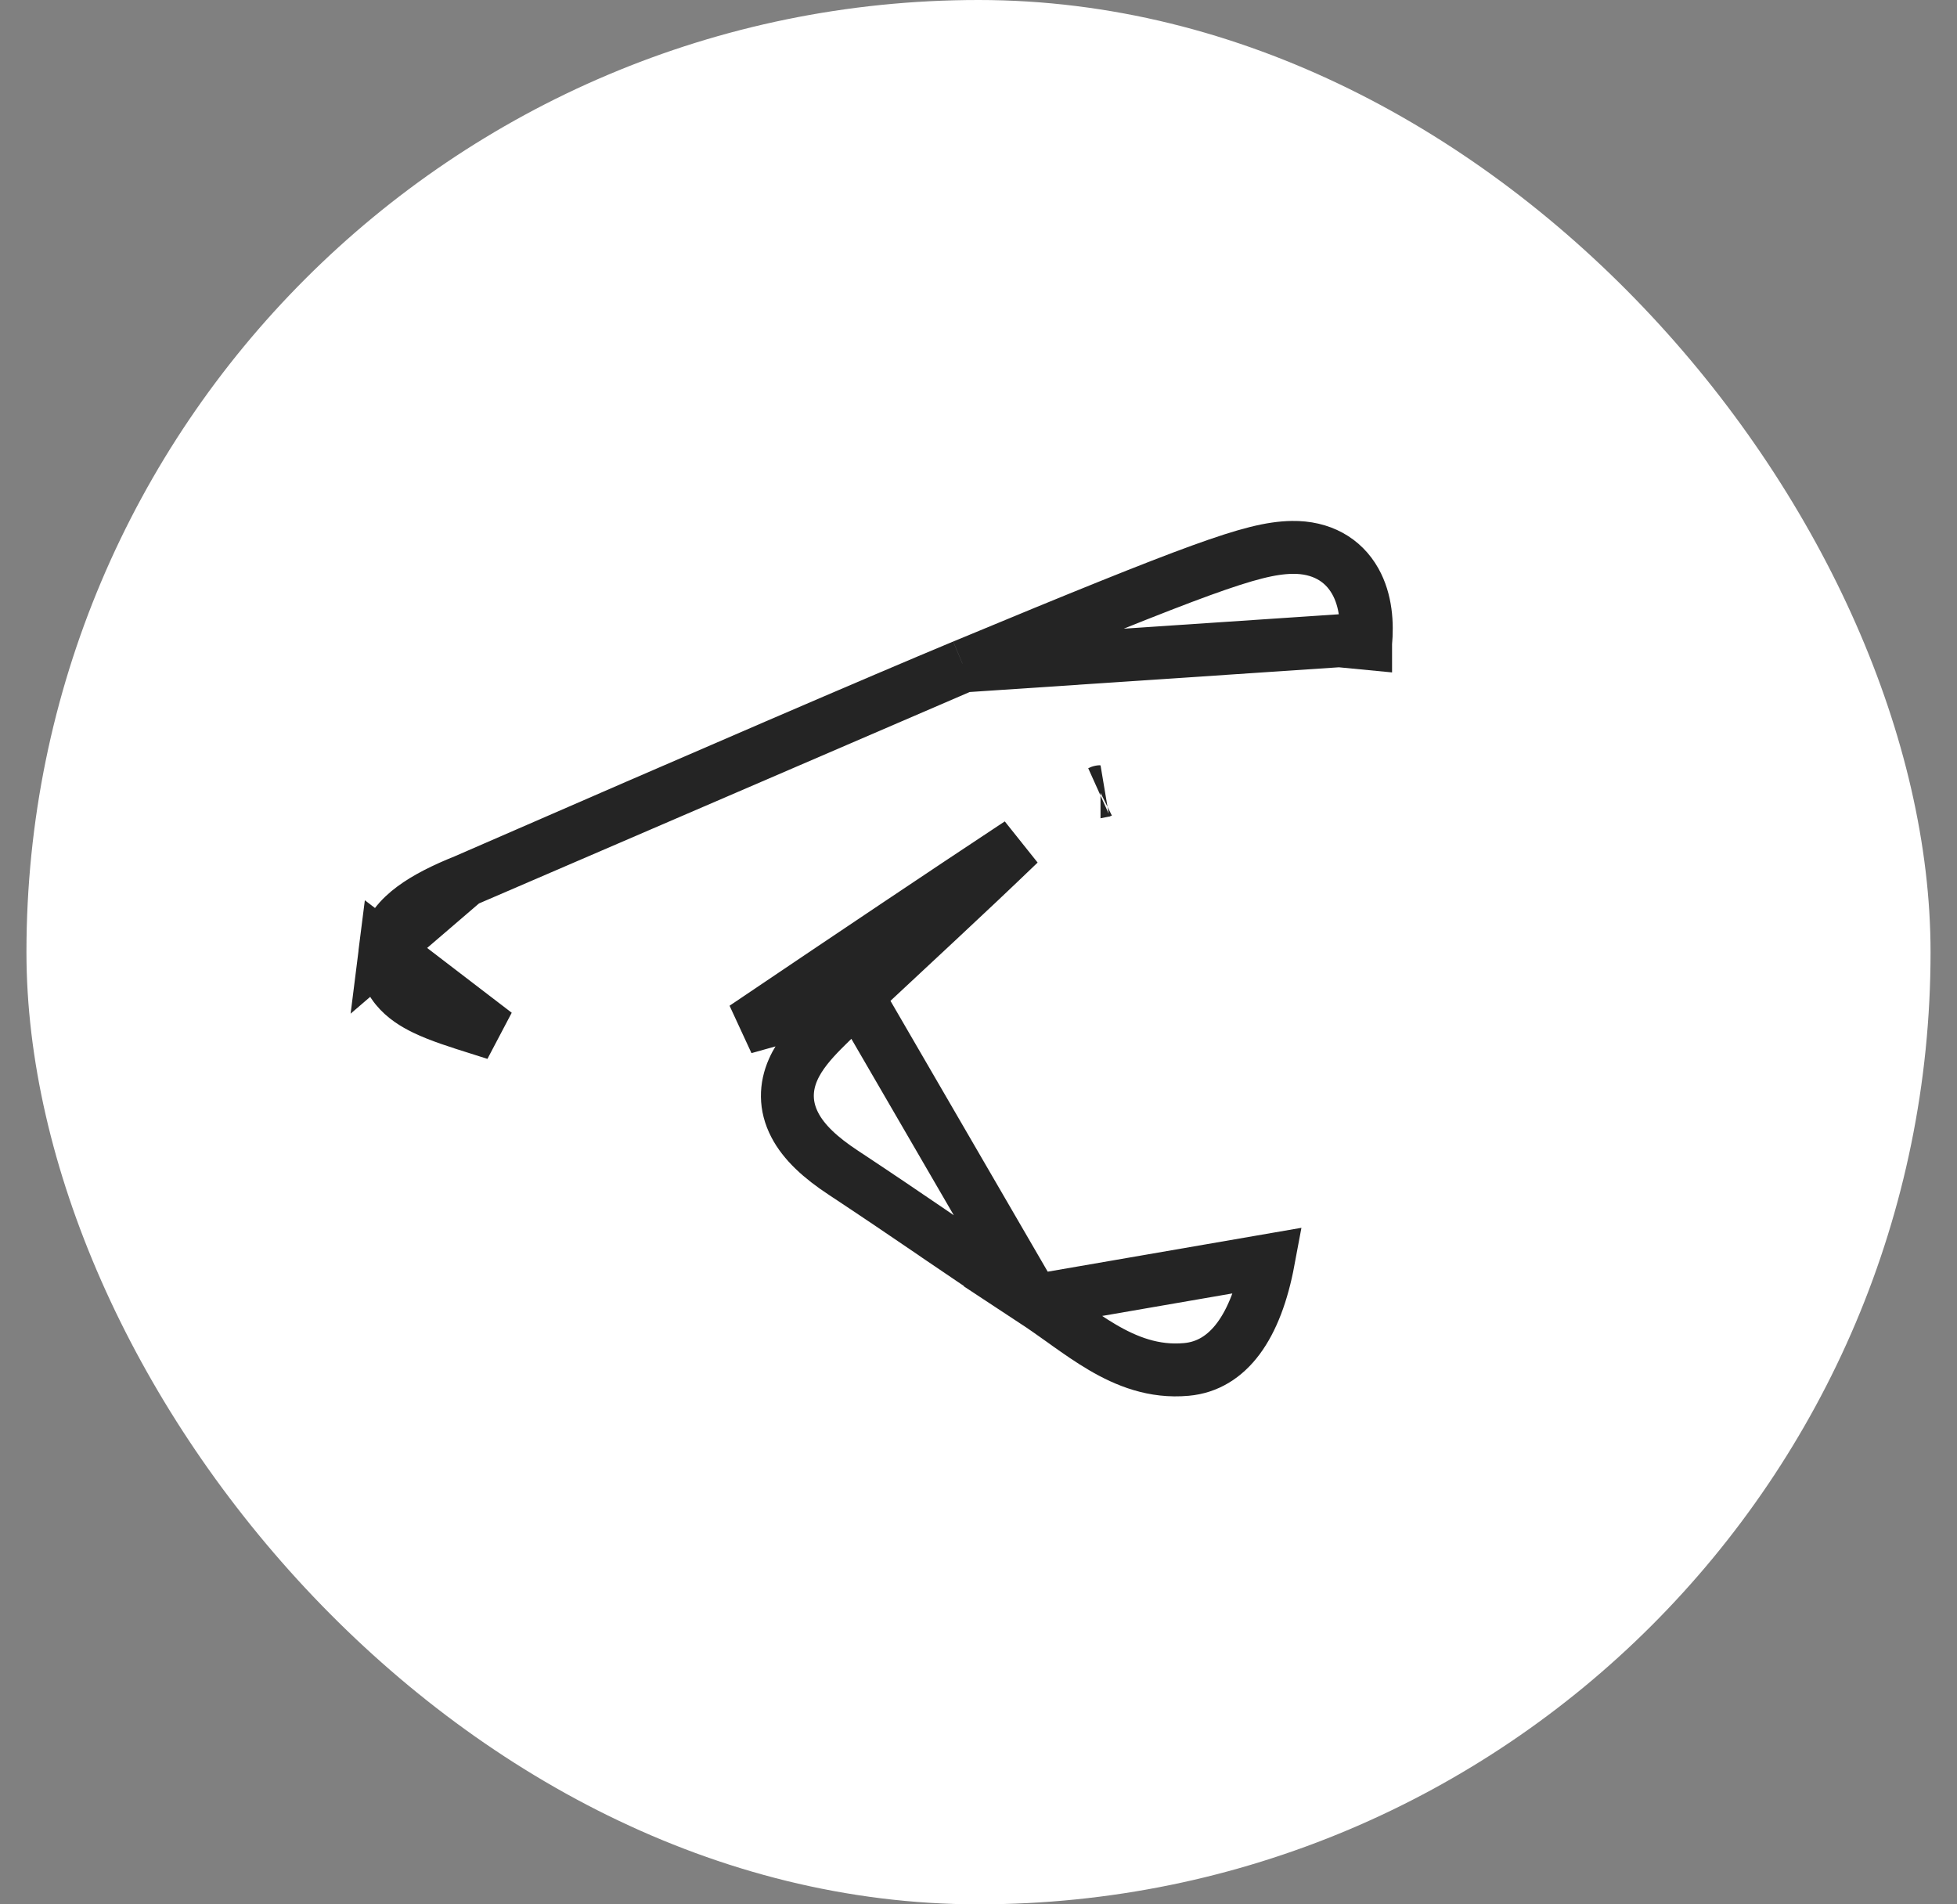 <svg width="37" height="36" viewBox="0 0 37 36" fill="none" xmlns="http://www.w3.org/2000/svg">
<rect x="0" y="0" width="37" height="36" fill="#808080" stroke="none"/>
<rect x="0.5" width="36" height="36" rx="18" fill="white"/>
<path d="M19.551 24.592L19.551 24.592C18.836 24.124 18.276 23.744 17.724 23.368L17.639 23.309C17.116 22.953 16.594 22.598 15.943 22.168C15.517 21.888 15.199 21.598 15.028 21.269C14.837 20.904 14.853 20.544 14.994 20.223C15.12 19.935 15.342 19.686 15.546 19.479C15.64 19.384 15.741 19.287 15.838 19.192C15.851 19.18 15.864 19.168 15.877 19.155C15.989 19.047 16.098 18.941 16.205 18.83L19.551 24.592ZM19.551 24.592C19.732 24.711 19.904 24.833 20.081 24.959C20.116 24.984 20.151 25.01 20.187 25.035C20.397 25.184 20.616 25.337 20.841 25.469C21.294 25.735 21.814 25.945 22.431 25.888C23.221 25.817 23.747 25.085 23.982 23.826L19.551 24.592ZM18.214 12.589L18.215 12.589C20.458 11.656 21.824 11.104 22.707 10.783C23.581 10.466 24.034 10.355 24.428 10.348L24.43 10.348C24.978 10.34 25.393 10.578 25.624 10.989C25.829 11.354 25.854 11.792 25.819 12.16C25.819 12.16 25.819 12.16 25.819 12.161L25.321 12.113L18.214 12.589ZM18.214 12.589C16.639 13.245 13.495 14.599 8.788 16.65M18.214 12.589L8.788 16.65M8.788 16.65C8.391 16.809 8.057 16.977 7.808 17.162C7.571 17.338 7.326 17.593 7.283 17.942L8.788 16.65ZM9.053 19.441C9.16 19.474 9.267 19.508 9.371 19.542L7.283 17.943C7.247 18.222 7.328 18.474 7.492 18.675C7.641 18.858 7.842 18.981 8.029 19.071C8.308 19.207 8.681 19.324 9.053 19.441ZM14.073 19.427C16.274 17.942 17.941 16.825 19.075 16.076C19.142 16.031 19.207 15.988 19.271 15.946C19.028 16.18 18.769 16.426 18.508 16.673C17.974 17.177 17.423 17.689 16.993 18.09C16.574 18.48 16.27 18.763 16.205 18.83L14.073 19.427ZM20.798 14.97C20.804 14.967 20.807 14.966 20.807 14.966C20.806 14.966 20.803 14.968 20.798 14.97Z" stroke="#242424"/>
</svg>
